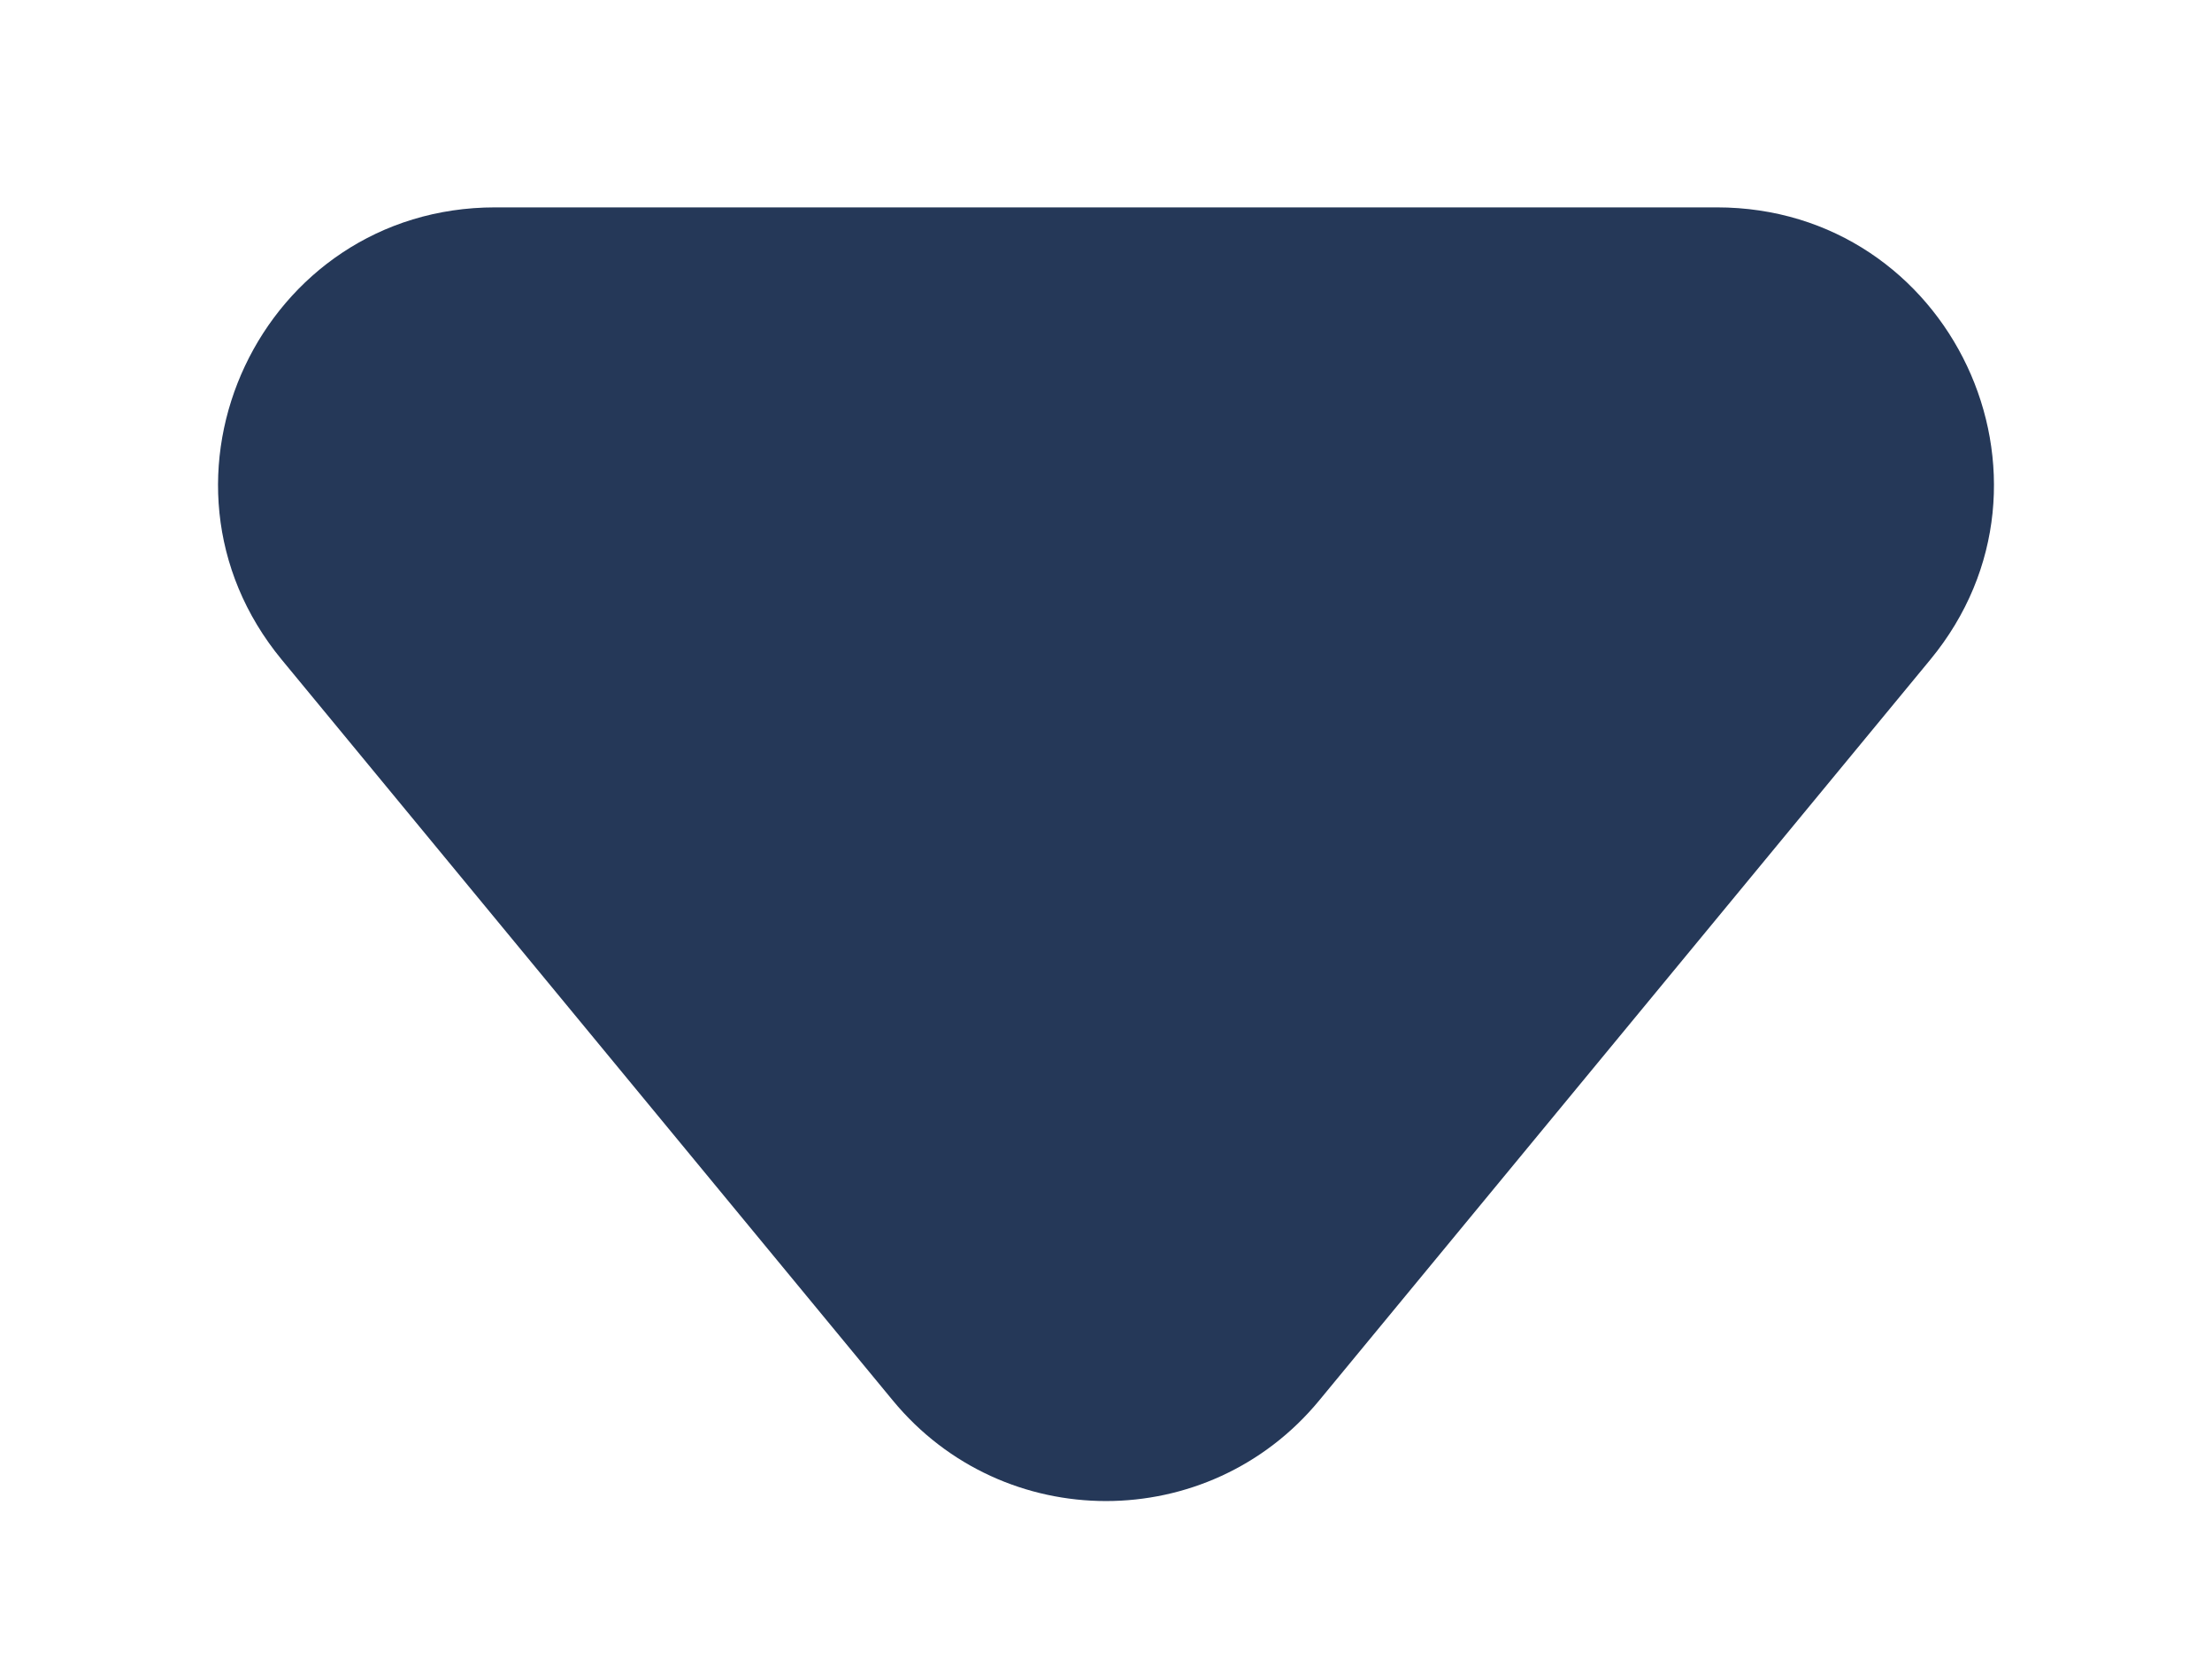 <svg width="8" height="6" viewBox="0 0 8 6" fill="none" xmlns="http://www.w3.org/2000/svg">
<path d="M4.771 5.065C4.371 5.55 3.629 5.55 3.229 5.065L1.019 2.386C0.481 1.734 0.945 0.75 1.791 0.75L6.209 0.75C7.055 0.75 7.519 1.734 6.981 2.386L4.771 5.065Z" fill="#253858"/>
</svg>
